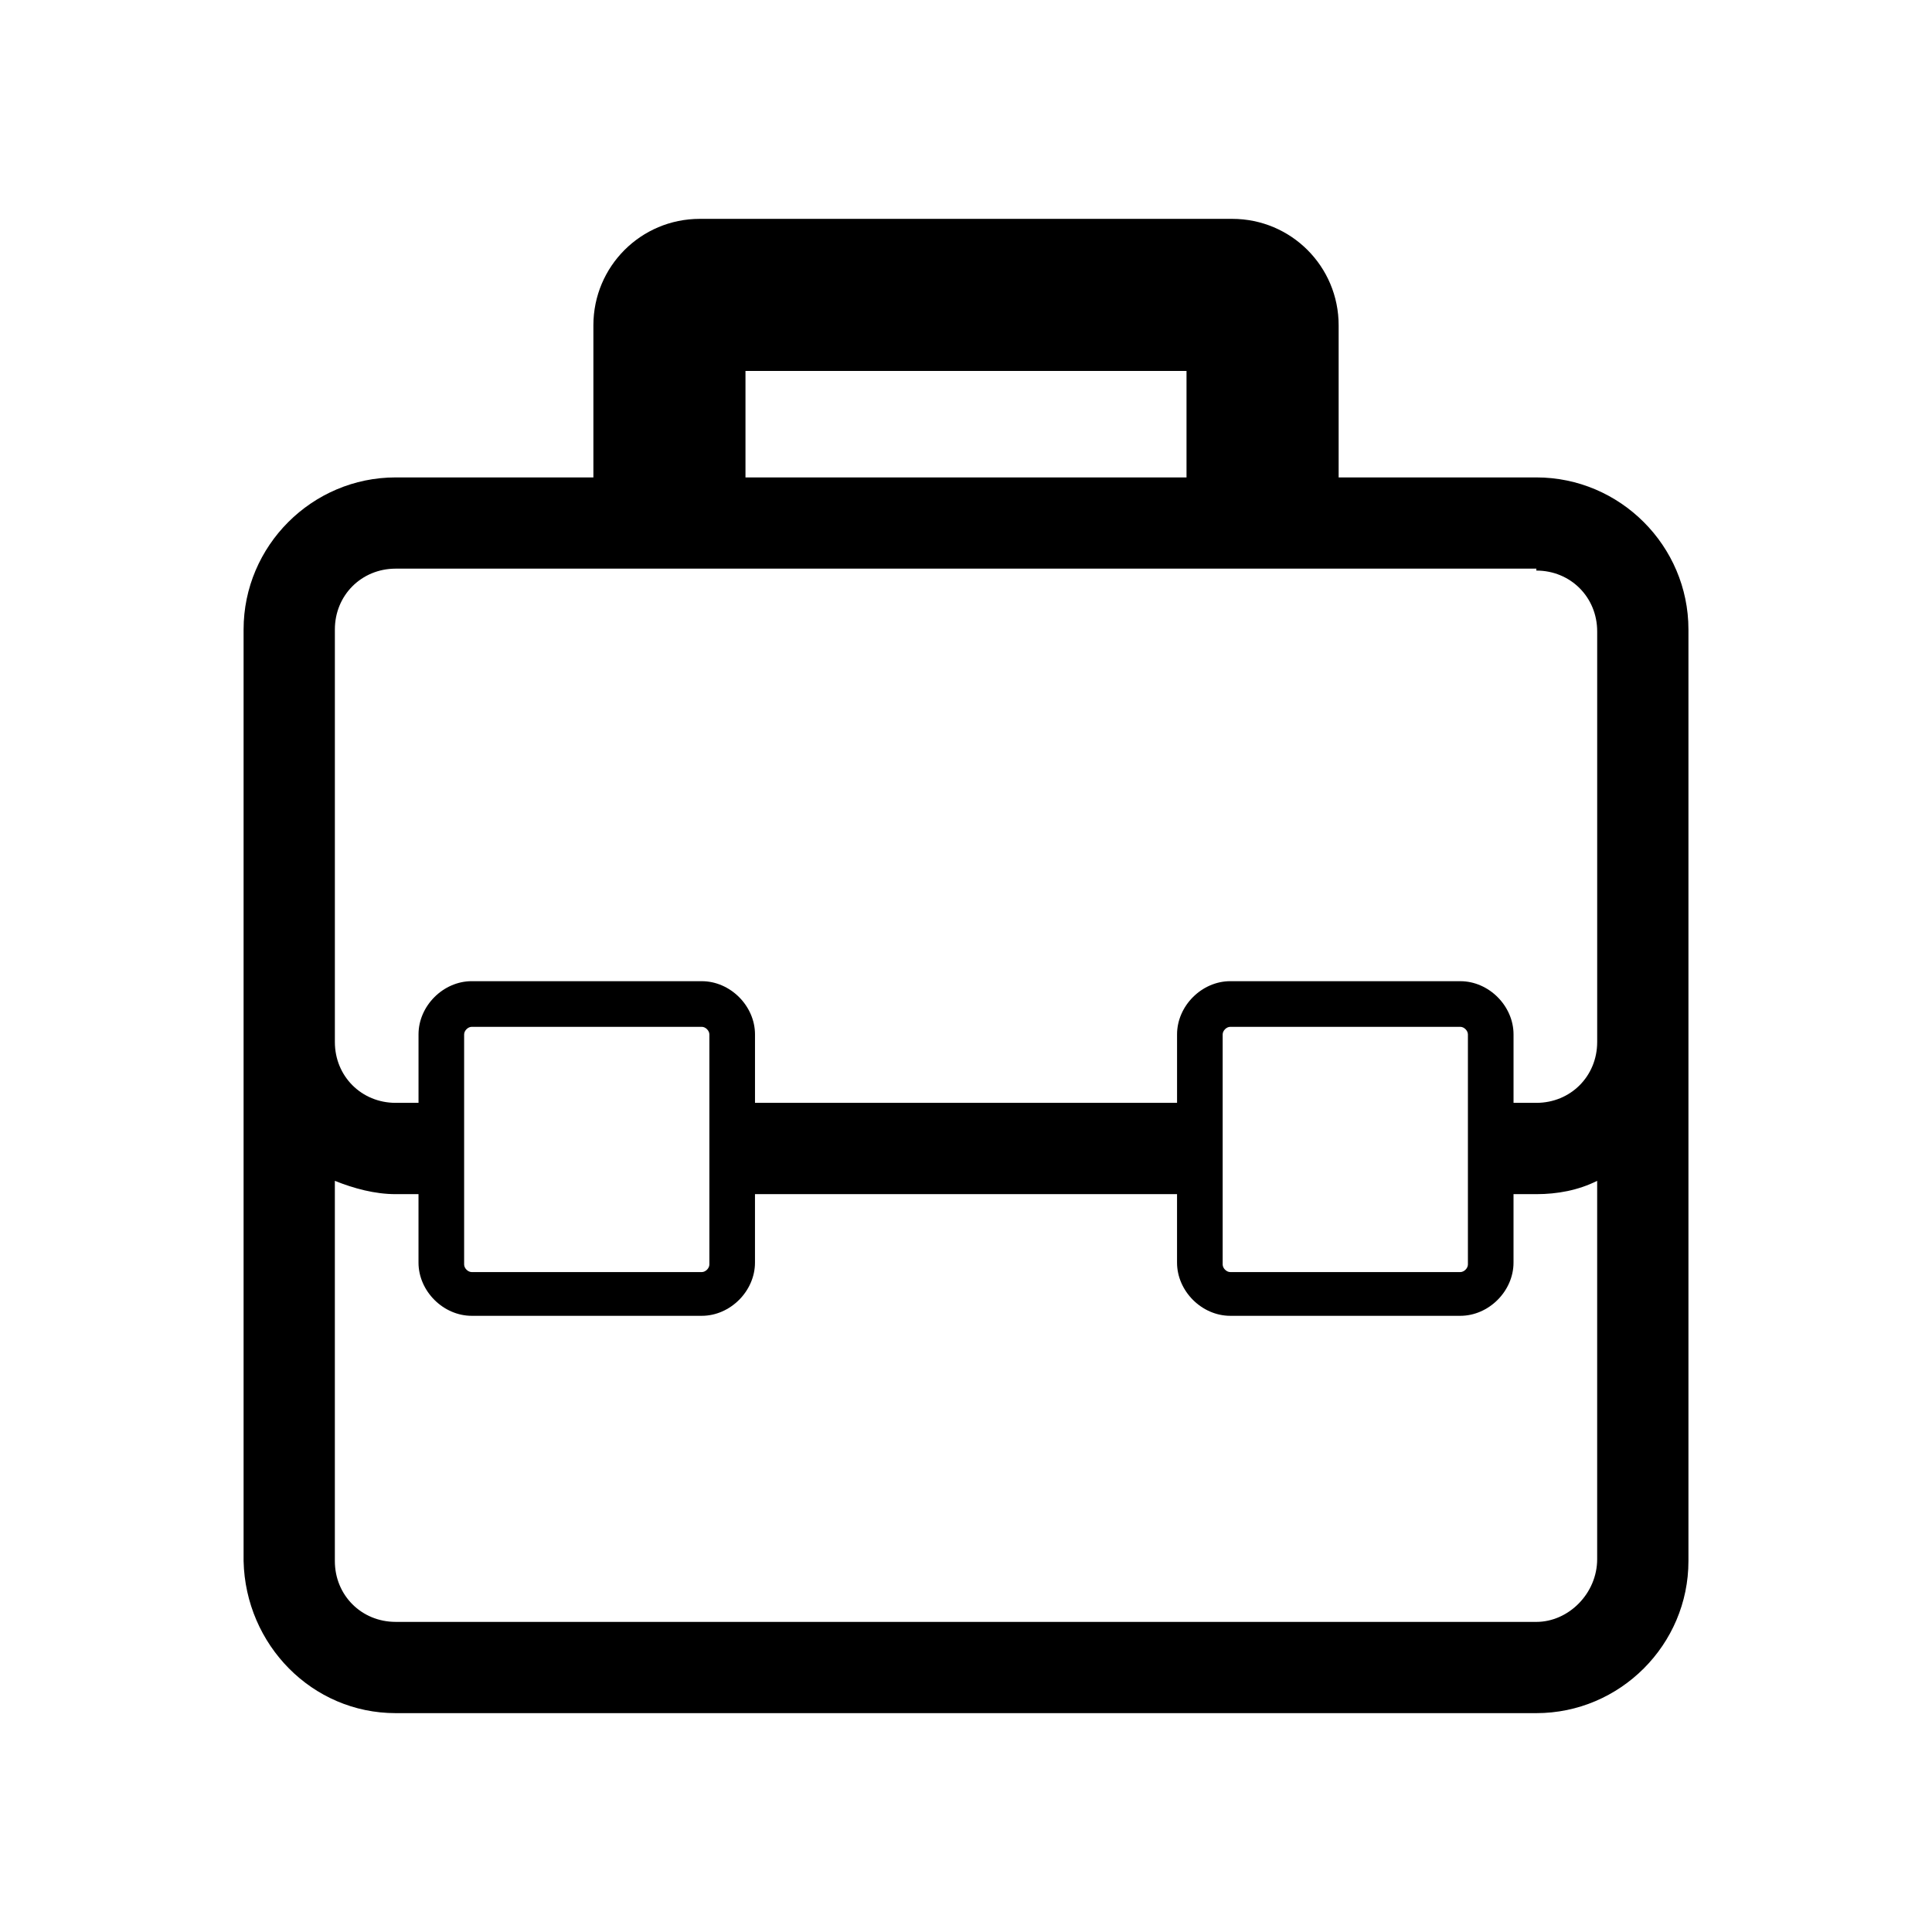 <?xml version="1.0" encoding="UTF-8"?>
<!-- Uploaded to: SVG Repo, www.svgrepo.com, Generator: SVG Repo Mixer Tools -->
<svg fill="#000000" width="800px" height="800px" version="1.1" viewBox="144 144 512 512" xmlns="http://www.w3.org/2000/svg">
 <path d="m248.86 598h302.29c22.168 0 40.305-18.137 40.305-40.305v-246.87c0-22.168-18.137-40.305-40.305-40.305h-52.395v-40.305c0-15.617-12.594-28.215-28.215-28.215h-141.07c-15.617 0-28.215 12.594-28.215 28.215v40.305h-52.395c-22.168 0-40.305 18.137-40.305 40.305v246.87c0.504 22.168 18.137 40.305 40.305 40.305zm302.29-24.184h-302.29c-9.07 0-16.121-7.055-16.121-16.121v-100.76c5.039 2.016 10.578 3.527 16.121 3.527h6.047v18.137c0 7.559 6.551 14.105 14.105 14.105h60.961c7.559 0 14.105-6.551 14.105-14.105v-18.137h111.85v18.137c0 7.559 6.551 14.105 14.105 14.105h60.961c7.559 0 14.105-6.551 14.105-14.105v-18.137h6.047c5.543 0 11.082-1.008 16.121-3.527v100.26c0 9.066-7.555 16.625-16.121 16.625zm0-278.61c9.07 0 16.121 7.055 16.121 16.121v108.82c0 9.07-7.055 16.121-16.121 16.121h-6.047v-18.137c0-7.559-6.551-14.105-14.105-14.105l-60.961-0.004c-7.559 0-14.105 6.551-14.105 14.105v18.137l-111.85 0.004v-18.137c0-7.559-6.551-14.105-14.105-14.105l-60.961-0.004c-7.559 0-14.105 6.551-14.105 14.105v18.137l-6.047 0.004c-9.07 0-16.121-7.055-16.121-16.121v-109.33c0-9.07 7.055-16.121 16.121-16.121h302.29zm-284.15 122.93c0-1.008 1.008-2.016 2.016-2.016h60.961c1.008 0 2.016 1.008 2.016 2.016v60.961c0 1.008-1.008 2.016-2.016 2.016h-60.961c-1.008 0-2.016-1.008-2.016-2.016zm201.02 0c0-1.008 1.008-2.016 2.016-2.016h60.961c1.008 0 2.016 1.008 2.016 2.016v60.961c0 1.008-1.008 2.016-2.016 2.016h-60.961c-1.008 0-2.016-1.008-2.016-2.016zm-126.46-175.83h116.88v28.215h-116.88z"/>
</svg>